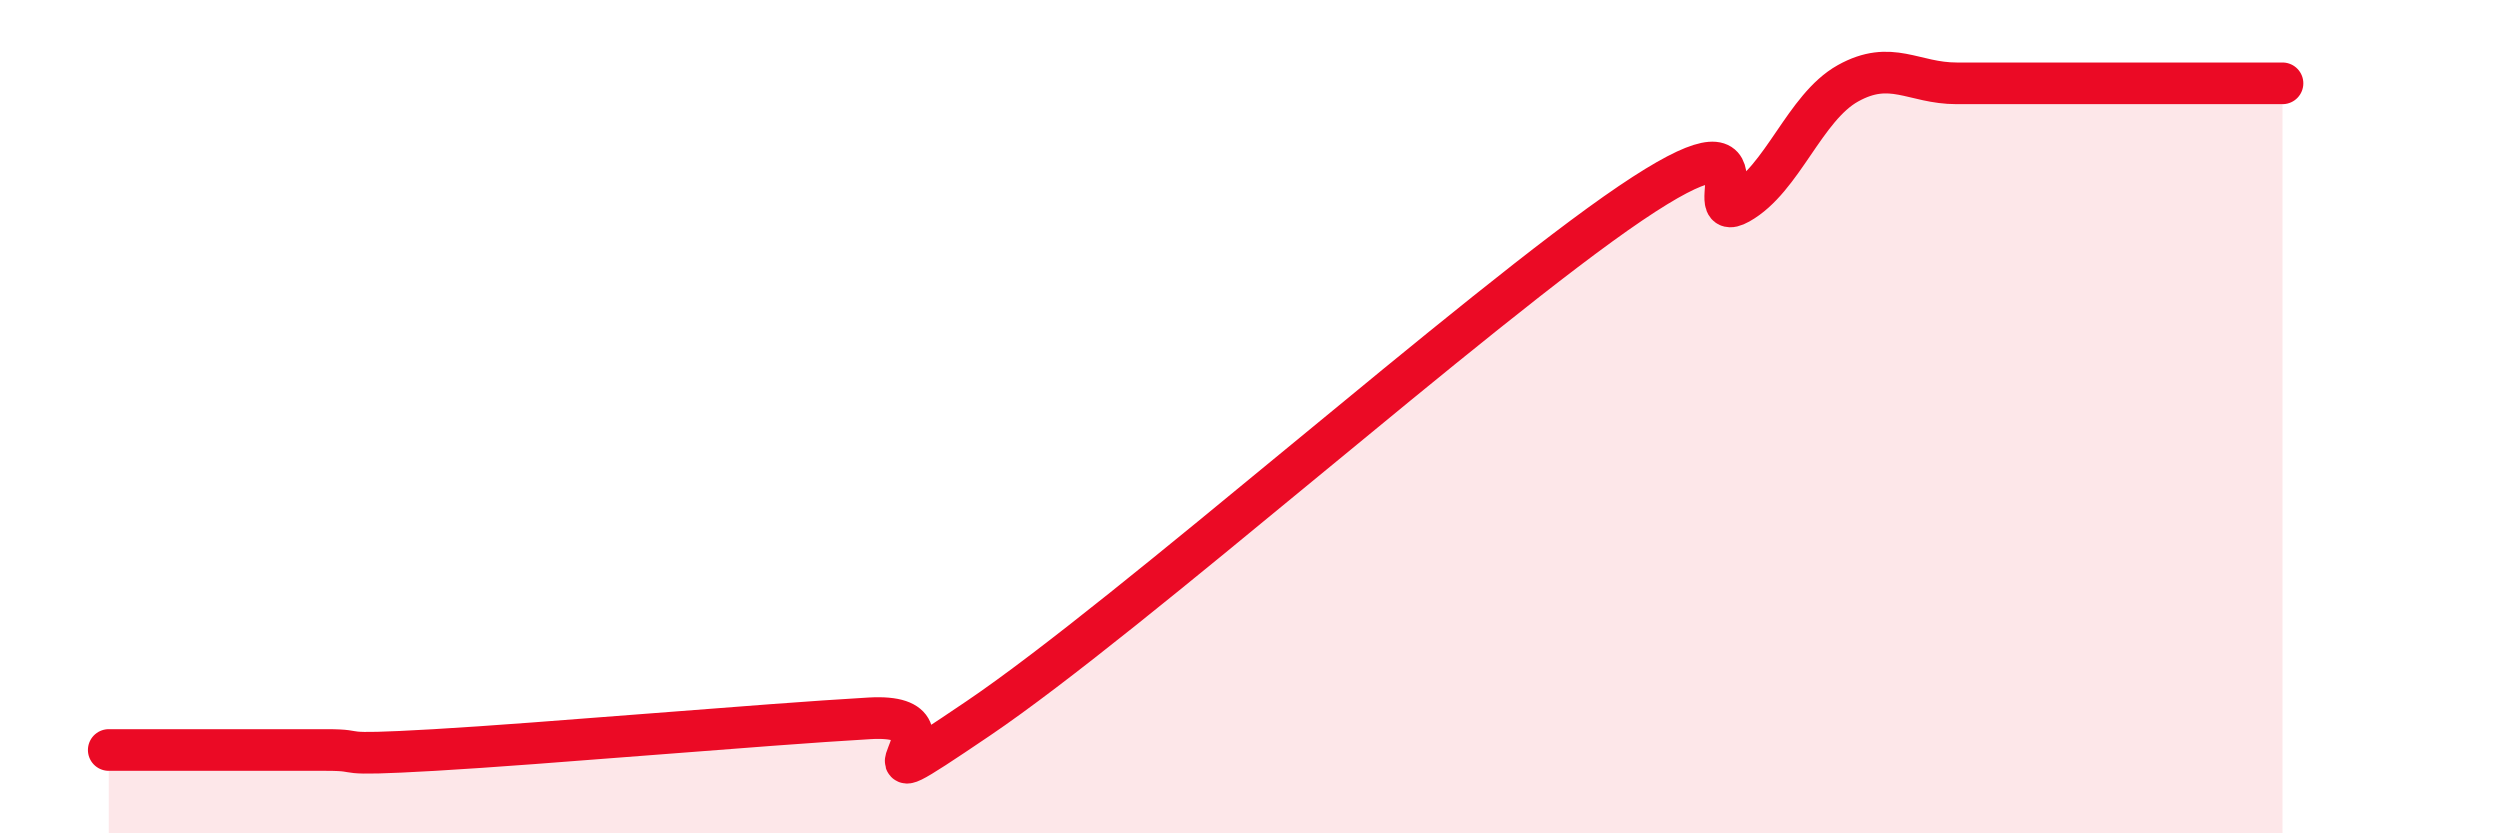 
    <svg width="60" height="20" viewBox="0 0 60 20" xmlns="http://www.w3.org/2000/svg">
      <path
        d="M 2.61,18 C 3.13,18 4.18,18 5.22,18 C 6.26,18 6.79,18 7.83,18 C 8.87,18 7.82,18.15 10.43,18 C 13.04,17.85 18.26,17.39 20.87,17.24 C 23.48,17.09 19.83,19.71 23.48,17.24 C 27.13,14.77 35.48,7.35 39.13,4.88 C 42.78,2.41 40.7,5.46 41.74,4.88 C 42.78,4.3 43.31,2.58 44.35,2 C 45.39,1.42 45.92,2 46.96,2 C 48,2 48.53,2 49.57,2 C 50.61,2 51.13,2 52.17,2 C 53.21,2 54.26,2 54.78,2L54.78 20L2.61 20Z"
        fill="#EB0A25"
        opacity="0.1"
        stroke-linecap="round"
        stroke-linejoin="round"
      />
      <path
        d="M 2.61,18 C 3.13,18 4.18,18 5.22,18 C 6.26,18 6.79,18 7.83,18 C 8.87,18 7.82,18.15 10.43,18 C 13.04,17.85 18.26,17.39 20.87,17.24 C 23.48,17.09 19.83,19.71 23.48,17.24 C 27.13,14.77 35.48,7.35 39.13,4.88 C 42.78,2.41 40.7,5.46 41.74,4.88 C 42.78,4.3 43.31,2.58 44.35,2 C 45.39,1.42 45.92,2 46.96,2 C 48,2 48.53,2 49.57,2 C 50.61,2 51.13,2 52.17,2 C 53.21,2 54.26,2 54.78,2"
        stroke="#EB0A25"
        stroke-width="1"
        fill="none"
        stroke-linecap="round"
        stroke-linejoin="round"
      />
    </svg>
  